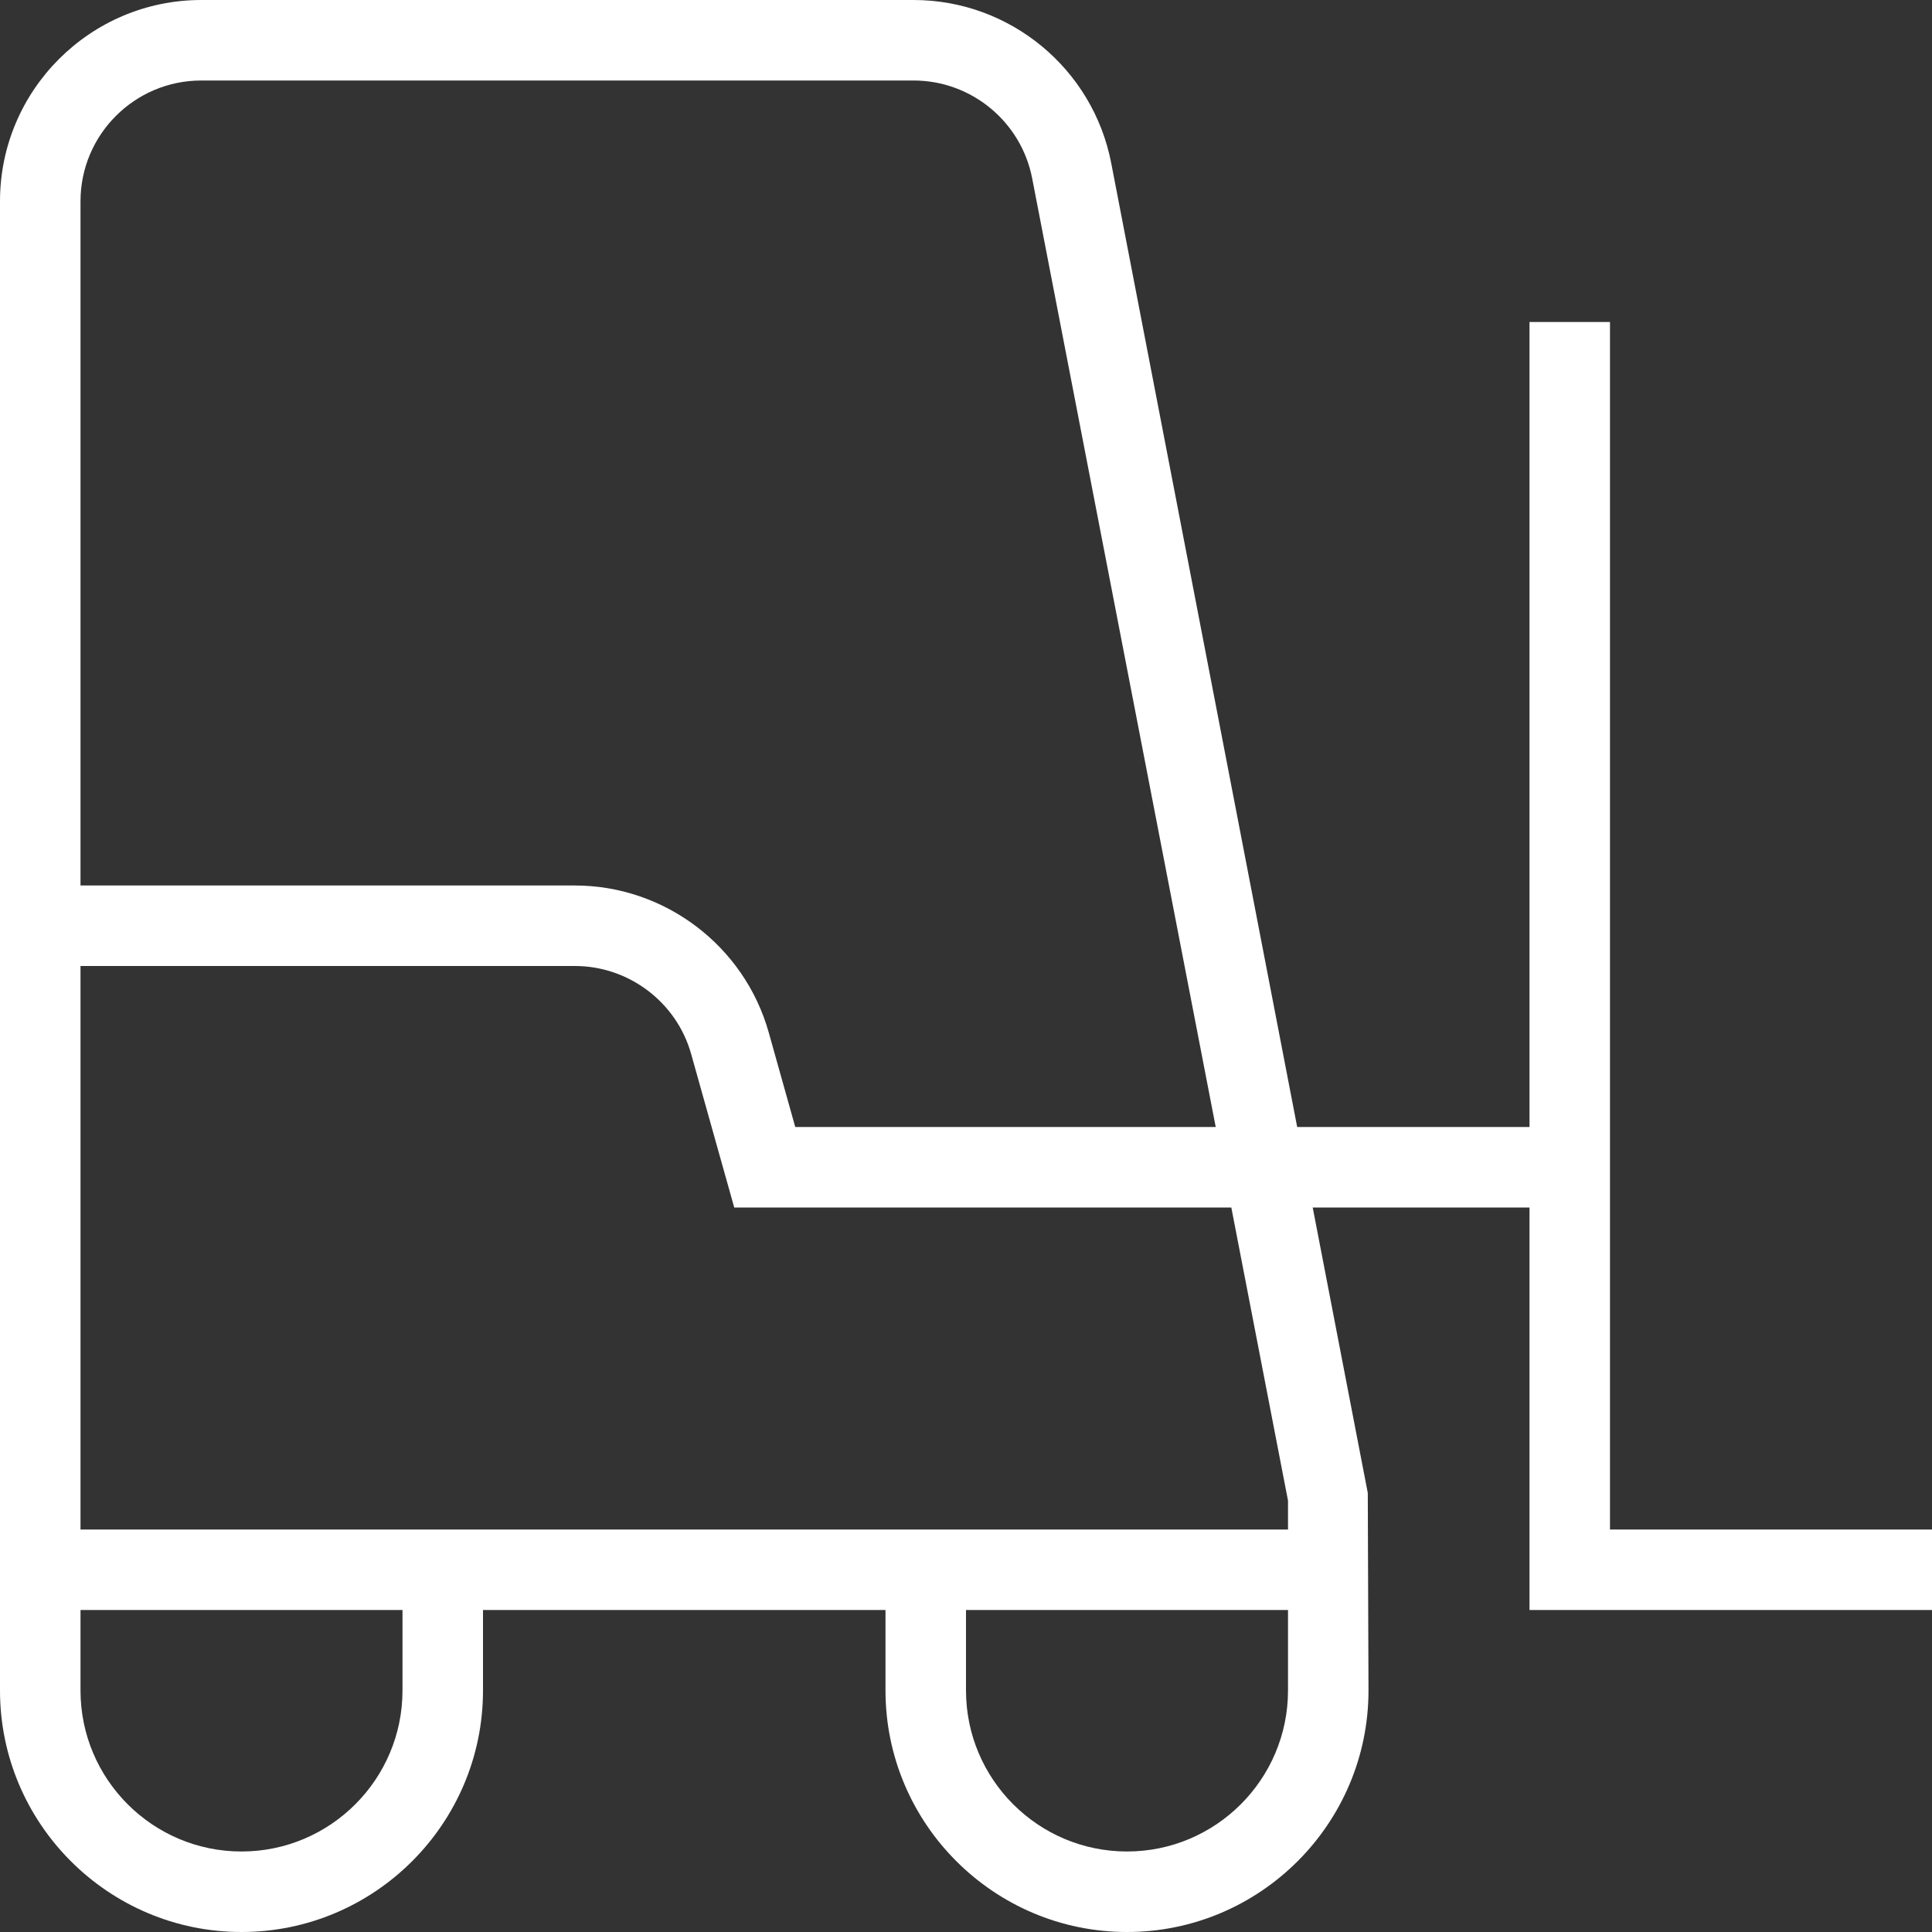 <svg width="79" height="79" viewBox="0 0 79 79" fill="none" xmlns="http://www.w3.org/2000/svg">
<rect x="0" y="0" width="79" height="79" fill="#333333" stroke="none"/>
<g clip-path="url(#clip0_95_1179)">
<path d="M65.833 62.542V13.167H62.542V46.083H53.042L45.438 6.669C44.691 2.804 41.294 0 37.357 0H8.229C3.693 0 0 3.69 0 8.229V69.125C0 74.569 4.431 79 9.875 79C15.319 79 19.75 74.569 19.75 69.125V65.833H36.208V69.125C36.208 74.569 40.639 79 46.083 79C51.528 79 55.958 74.569 55.958 69.125L55.929 61.047L53.677 49.375H62.542V65.833H79V62.542H65.833ZM3.292 8.229C3.292 5.507 5.507 3.292 8.229 3.292H37.357C39.721 3.292 41.758 4.977 42.206 7.294L49.711 46.083H32.518L31.432 42.212C30.438 38.677 27.179 36.208 23.509 36.208H3.292V8.229ZM16.458 69.125C16.458 72.756 13.506 75.708 9.875 75.708C6.244 75.708 3.292 72.756 3.292 69.125V65.833H16.458V69.125ZM52.667 69.125C52.667 72.756 49.714 75.708 46.083 75.708C42.453 75.708 39.5 72.756 39.5 69.125V65.833H52.667V69.125ZM52.667 61.36V62.542H3.292V39.5H23.509C25.711 39.5 27.67 40.981 28.262 43.101L30.023 49.375H50.349L52.667 61.36Z" fill="white"/>
</g>
<defs>
<clipPath id="clip0_95_1179">
<rect width="79" height="79" fill="white"/>
</clipPath>
</defs>
</svg>
